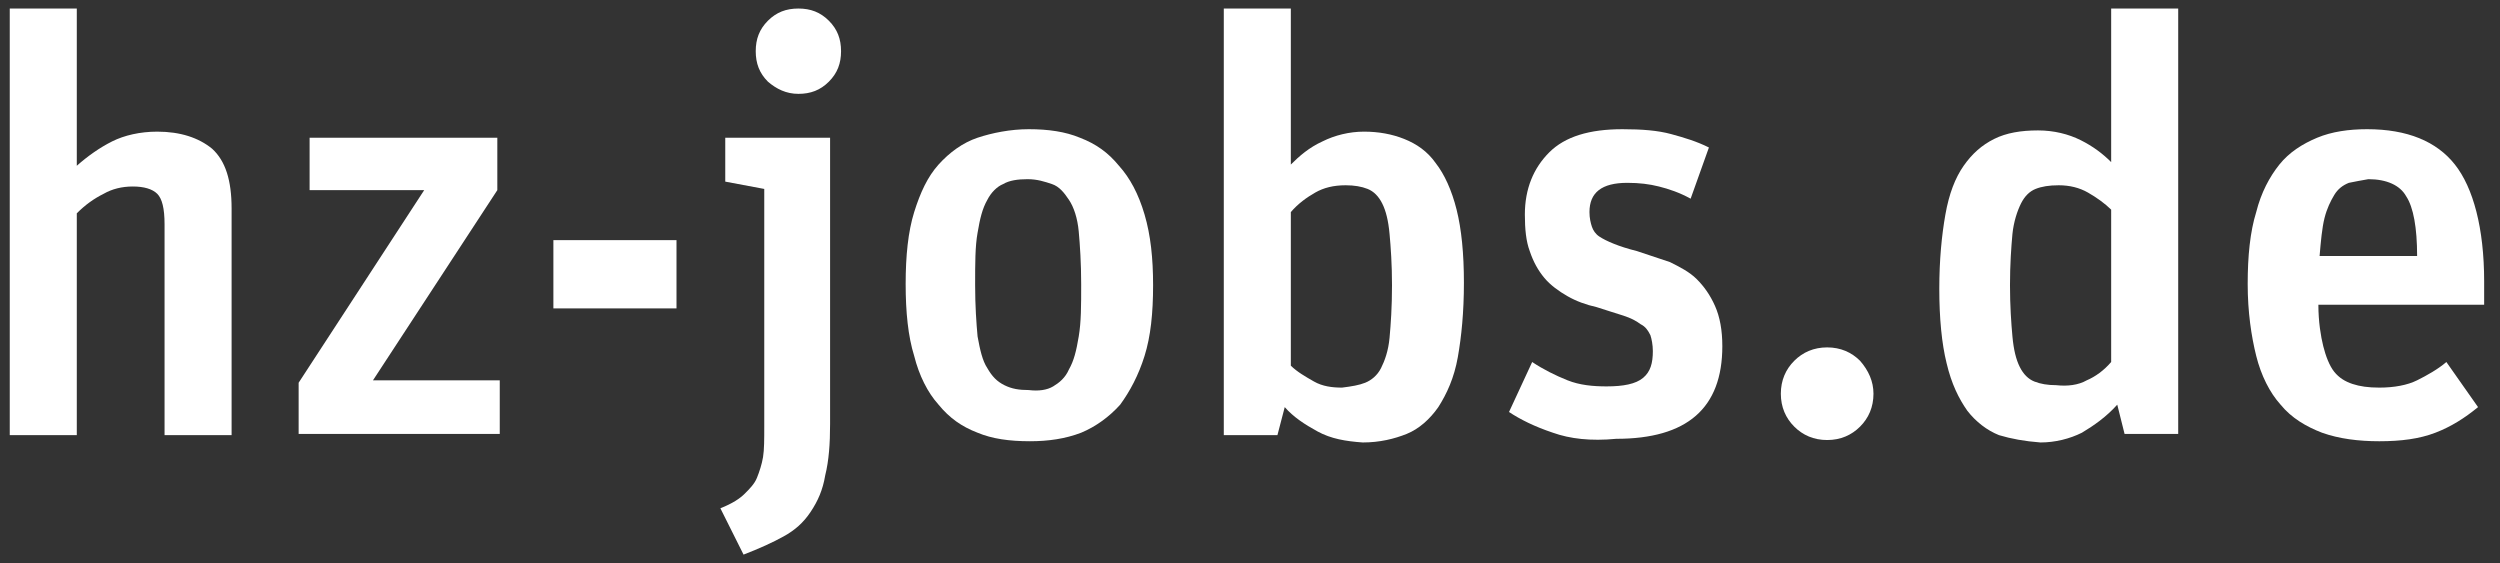 <?xml version="1.0" encoding="utf-8"?>
<!-- Generator: Adobe Illustrator 27.1.1, SVG Export Plug-In . SVG Version: 6.00 Build 0)  -->
<svg version="1.1" id="Ebene_1" xmlns="http://www.w3.org/2000/svg" xmlns:xlink="http://www.w3.org/1999/xlink" x="0px" y="0px"
	 viewBox="0 0 205.1 46.2" style="enable-background:new 0 0 205.1 46.2;" xml:space="preserve">
<rect x="0" y="0" width="205.1" height="46.2" fill="#333333" stroke="none"/>
<style type="text/css">
	.st0{enable-background:new    ;}
	.st1{fill:#FFFFFF;}
</style>
<g class="st0">
	<path class="st1" d="M6.3,0.7v12.9c0.9-0.8,1.9-1.5,2.9-2s2.3-0.8,3.7-0.8c1.9,0,3.4,0.5,4.5,1.4c1.1,1,1.6,2.6,1.6,4.9v18.6h-5.5
		V18.4c0-1.3-0.2-2.1-0.6-2.5c-0.4-0.4-1.1-0.6-2-0.6c-0.9,0-1.7,0.2-2.4,0.6c-0.8,0.4-1.5,0.9-2.2,1.6v18.2H0.8V0.7H6.3z"/>
	<path class="st1" d="M34.8,15.6h-9.4v-4.3h15.4v4.3L30.6,31.2H41v4.4H24.5v-4.2L34.8,15.6z"/>
	<path class="st1" d="M55.5,19.7v5.6H45.4v-5.6H55.5z"/>
	<path class="st1" d="M61.1,40.5c0.4-0.4,0.8-0.8,1-1.3c0.2-0.5,0.4-1.1,0.5-1.7s0.1-1.5,0.1-2.5V15.5l-3.2-0.6v-3.6h8.6v23.5
		c0,1.6-0.1,3-0.4,4.2c-0.2,1.2-0.6,2.1-1.2,3s-1.3,1.5-2.2,2s-2,1-3.3,1.5l-1.9-3.8C60.1,41.3,60.7,40.9,61.1,40.5z M63,6.7
		c-0.7-0.7-1-1.5-1-2.5s0.3-1.8,1-2.5s1.5-1,2.5-1c1,0,1.8,0.3,2.5,1c0.7,0.7,1,1.5,1,2.5c0,1-0.3,1.8-1,2.5c-0.7,0.7-1.5,1-2.5,1
		C64.5,7.7,63.7,7.3,63,6.7z"/>
	<path class="st1" d="M80.2,35.5c-1.3-0.5-2.3-1.2-3.2-2.3c-0.9-1-1.6-2.4-2-4c-0.5-1.6-0.7-3.6-0.7-5.9c0-2.3,0.2-4.3,0.7-5.9
		c0.5-1.6,1.1-2.9,2-3.9c0.9-1,2-1.8,3.2-2.2s2.7-0.7,4.2-0.7c1.6,0,3,0.2,4.2,0.7c1.3,0.5,2.3,1.2,3.2,2.3c0.9,1,1.6,2.3,2.1,4
		s0.7,3.6,0.7,5.8c0,2.3-0.2,4.2-0.7,5.8s-1.2,2.9-2,4c-0.9,1-2,1.8-3.2,2.3c-1.3,0.5-2.7,0.7-4.2,0.7C82.8,36.2,81.4,36,80.2,35.5z
		 M86.4,31.7c0.5-0.3,1-0.7,1.3-1.4c0.4-0.7,0.6-1.5,0.8-2.7s0.2-2.5,0.2-4.3c0-1.7-0.1-3.2-0.2-4.3s-0.4-2-0.8-2.6
		c-0.4-0.6-0.8-1.1-1.4-1.3s-1.2-0.4-2-0.4c-0.8,0-1.5,0.1-2,0.4c-0.5,0.2-1,0.7-1.3,1.3c-0.4,0.7-0.6,1.5-0.8,2.7
		c-0.2,1.1-0.2,2.5-0.2,4.3c0,1.7,0.1,3.1,0.2,4.2c0.2,1.1,0.4,2,0.8,2.6c0.4,0.7,0.8,1.1,1.4,1.4c0.6,0.3,1.2,0.4,2,0.4
		C85.2,32.1,85.9,32,86.4,31.7z"/>
	<path class="st1" d="M108.1,35.4c-1.1-0.6-2-1.2-2.7-2l-0.6,2.3h-4.4V0.7h5.5v12.8c0.7-0.7,1.5-1.4,2.6-1.9c1-0.5,2.2-0.8,3.4-0.8
		c1.2,0,2.3,0.2,3.3,0.6s1.9,1,2.6,2c0.7,0.9,1.3,2.2,1.7,3.8c0.4,1.6,0.6,3.6,0.6,6c0,2.4-0.2,4.4-0.5,6.1c-0.3,1.7-0.9,3-1.6,4.1
		c-0.7,1-1.6,1.8-2.6,2.2s-2.2,0.7-3.6,0.7C110.4,36.2,109.2,36,108.1,35.4z M112,31.4c0.5-0.2,1-0.6,1.3-1.2
		c0.3-0.6,0.6-1.4,0.7-2.5c0.1-1.1,0.2-2.5,0.2-4.3c0-1.7-0.1-3.1-0.2-4.2s-0.3-1.9-0.6-2.5s-0.7-1-1.2-1.2
		c-0.5-0.2-1.1-0.3-1.8-0.3c-1,0-1.8,0.2-2.5,0.6c-0.7,0.4-1.4,0.9-2,1.6v12.6c0.5,0.5,1.2,0.9,1.9,1.3c0.7,0.4,1.5,0.5,2.3,0.5
		C110.9,31.7,111.5,31.6,112,31.4z"/>
	<path class="st1" d="M127.4,35.5c-1.5-0.5-2.7-1.1-3.6-1.7l1.9-4.1c0.9,0.6,1.9,1.1,2.9,1.5c1,0.4,2.1,0.5,3.2,0.5
		c1.4,0,2.4-0.2,3-0.7c0.6-0.5,0.8-1.2,0.8-2.2c0-0.5-0.1-1-0.2-1.3c-0.2-0.4-0.4-0.7-0.8-0.9c-0.4-0.3-0.8-0.5-1.4-0.7
		c-0.6-0.2-1.3-0.4-2.2-0.7c-0.9-0.2-1.7-0.5-2.4-0.9c-0.7-0.4-1.4-0.9-1.9-1.5s-0.9-1.3-1.2-2.2c-0.3-0.8-0.4-1.8-0.4-3
		c0-2.1,0.7-3.8,2-5.1c1.3-1.3,3.3-1.9,6-1.9c1.6,0,2.9,0.1,4,0.4c1.1,0.3,2.1,0.6,3.1,1.1l-1.5,4.2c-0.9-0.5-1.8-0.8-2.6-1
		c-0.8-0.2-1.6-0.3-2.6-0.3c-2.1,0-3.1,0.8-3.1,2.4c0,0.5,0.1,0.9,0.2,1.2c0.1,0.3,0.3,0.6,0.6,0.8s0.7,0.4,1.2,0.6
		c0.5,0.2,1.1,0.4,1.9,0.6c0.9,0.3,1.8,0.6,2.7,0.9c0.8,0.4,1.6,0.8,2.2,1.4s1.1,1.3,1.5,2.2s0.6,2,0.6,3.3c0,5.1-2.9,7.6-8.7,7.6
		C130.5,36.2,128.8,36,127.4,35.5z"/>
	<path class="st1" d="M147.2,35c-0.7-0.7-1.1-1.6-1.1-2.7c0-1.1,0.4-2,1.1-2.7s1.6-1.1,2.7-1.1c1.1,0,2,0.4,2.7,1.1
		c0.7,0.8,1.1,1.7,1.1,2.7c0,1.1-0.4,2-1.1,2.7c-0.7,0.7-1.6,1.1-2.7,1.1C148.8,36.1,147.9,35.7,147.2,35z"/>
</g>
<g class="st0">
	<path class="st1" d="M164,35.7c-1-0.4-1.9-1.1-2.6-2c-0.7-1-1.3-2.2-1.7-3.9c-0.4-1.6-0.6-3.7-0.6-6.1c0-2.4,0.2-4.4,0.5-6.1
		s0.8-3,1.5-4c0.7-1,1.5-1.7,2.5-2.2s2.2-0.7,3.6-0.7c1.3,0,2.5,0.3,3.5,0.8c1,0.5,1.8,1.1,2.5,1.8V0.7h5.5v34.9h-4.4l-0.6-2.4
		c-0.9,1-1.9,1.7-2.9,2.3c-1,0.5-2.2,0.8-3.4,0.8C166.1,36.2,165,36,164,35.7z M171.2,31.2c0.7-0.3,1.4-0.8,2-1.5V17.2
		c-0.5-0.5-1.2-1-1.9-1.4c-0.7-0.4-1.5-0.6-2.4-0.6c-0.8,0-1.4,0.1-1.9,0.3s-0.9,0.6-1.2,1.2c-0.3,0.6-0.6,1.5-0.7,2.5
		c-0.1,1.1-0.2,2.5-0.2,4.2c0,1.7,0.1,3.1,0.2,4.2c0.1,1.1,0.3,1.9,0.6,2.5c0.3,0.6,0.7,1,1.2,1.2c0.5,0.2,1.1,0.3,1.8,0.3
		C169.6,31.7,170.5,31.6,171.2,31.2z"/>
	<path class="st1" d="M190.5,35.5c-1.3-0.5-2.5-1.2-3.4-2.3c-0.9-1-1.6-2.4-2-4c-0.4-1.6-0.7-3.6-0.7-5.9c0-2.3,0.2-4.3,0.7-5.9
		c0.4-1.6,1.1-2.9,1.9-3.9c0.8-1,1.9-1.7,3.1-2.2s2.6-0.7,4.1-0.7c3.3,0,5.7,1,7.2,2.9s2.4,5.2,2.4,9.6V25h-13.6
		c0,1.4,0.2,2.6,0.4,3.4s0.5,1.6,0.9,2.1s0.9,0.8,1.5,1c0.6,0.2,1.3,0.3,2.2,0.3c1.2,0,2.3-0.2,3.1-0.6c0.8-0.4,1.7-0.9,2.4-1.5
		l2.6,3.7c-1.1,0.9-2.2,1.6-3.5,2.1s-2.8,0.7-4.6,0.7C193.5,36.2,191.9,36,190.5,35.5z M192.7,15c-0.5,0.2-0.9,0.5-1.2,1
		c-0.3,0.5-0.6,1.1-0.8,1.9s-0.3,1.9-0.4,3.1h8c0-2.3-0.3-4-0.9-4.9c-0.5-0.9-1.6-1.4-3.1-1.4C193.7,14.8,193.2,14.9,192.7,15z"/>
</g>
</svg>
